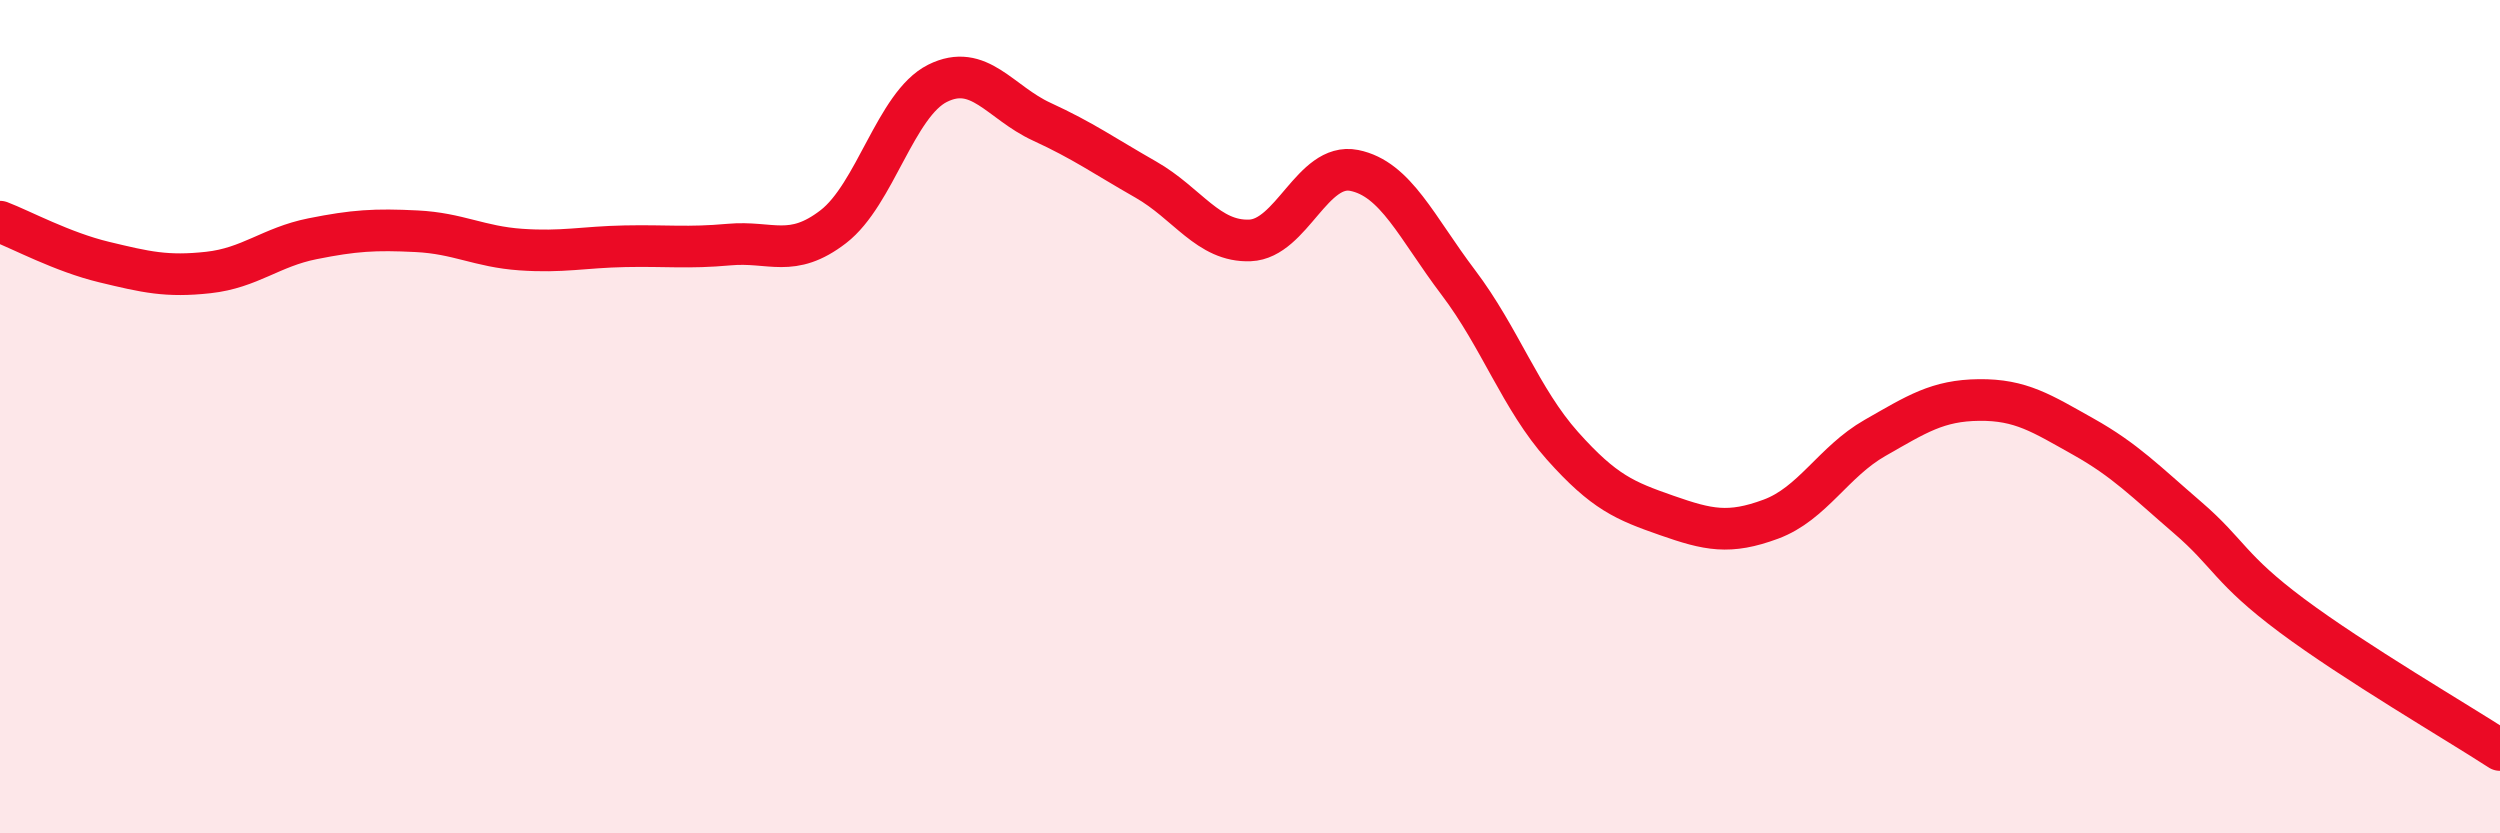 
    <svg width="60" height="20" viewBox="0 0 60 20" xmlns="http://www.w3.org/2000/svg">
      <path
        d="M 0,5.32 C 0.5,5.51 1.5,6.05 2.5,6.29 C 3.5,6.53 4,6.65 5,6.54 C 6,6.43 6.5,5.93 7.5,5.73 C 8.5,5.53 9,5.5 10,5.55 C 11,5.6 11.5,5.92 12.5,5.99 C 13.5,6.06 14,5.93 15,5.91 C 16,5.89 16.5,5.96 17.5,5.87 C 18.5,5.78 19,6.21 20,5.44 C 21,4.67 21.5,2.5 22.5,2 C 23.5,1.5 24,2.46 25,2.92 C 26,3.38 26.5,3.74 27.5,4.31 C 28.5,4.88 29,5.81 30,5.77 C 31,5.73 31.5,3.89 32.5,4.09 C 33.5,4.29 34,5.46 35,6.78 C 36,8.1 36.5,9.58 37.5,10.7 C 38.5,11.82 39,12.02 40,12.37 C 41,12.72 41.5,12.83 42.5,12.46 C 43.5,12.09 44,11.08 45,10.51 C 46,9.94 46.5,9.61 47.5,9.6 C 48.5,9.59 49,9.92 50,10.48 C 51,11.04 51.5,11.56 52.5,12.42 C 53.5,13.28 53.5,13.65 55,14.77 C 56.5,15.89 59,17.35 60,18L60 20L0 20Z"
        fill="#EB0A25"
        opacity="0.1"
        stroke-linecap="round"
        stroke-linejoin="round"
      />
      <path
        d="M 0,5.32 C 0.5,5.51 1.5,6.05 2.5,6.29 C 3.5,6.53 4,6.65 5,6.54 C 6,6.43 6.5,5.93 7.5,5.73 C 8.5,5.53 9,5.5 10,5.55 C 11,5.6 11.5,5.92 12.5,5.99 C 13.5,6.06 14,5.93 15,5.91 C 16,5.89 16.5,5.96 17.5,5.87 C 18.5,5.78 19,6.21 20,5.44 C 21,4.67 21.5,2.5 22.5,2 C 23.5,1.5 24,2.46 25,2.92 C 26,3.38 26.5,3.74 27.5,4.31 C 28.5,4.88 29,5.81 30,5.77 C 31,5.73 31.5,3.89 32.5,4.09 C 33.5,4.29 34,5.46 35,6.78 C 36,8.1 36.5,9.58 37.5,10.7 C 38.5,11.82 39,12.02 40,12.37 C 41,12.72 41.5,12.83 42.5,12.46 C 43.5,12.09 44,11.08 45,10.51 C 46,9.94 46.5,9.61 47.5,9.6 C 48.5,9.59 49,9.92 50,10.48 C 51,11.04 51.5,11.56 52.5,12.42 C 53.5,13.28 53.5,13.65 55,14.77 C 56.5,15.89 59,17.35 60,18"
        stroke="#EB0A25"
        stroke-width="1"
        fill="none"
        stroke-linecap="round"
        stroke-linejoin="round"
      />
    </svg>
  